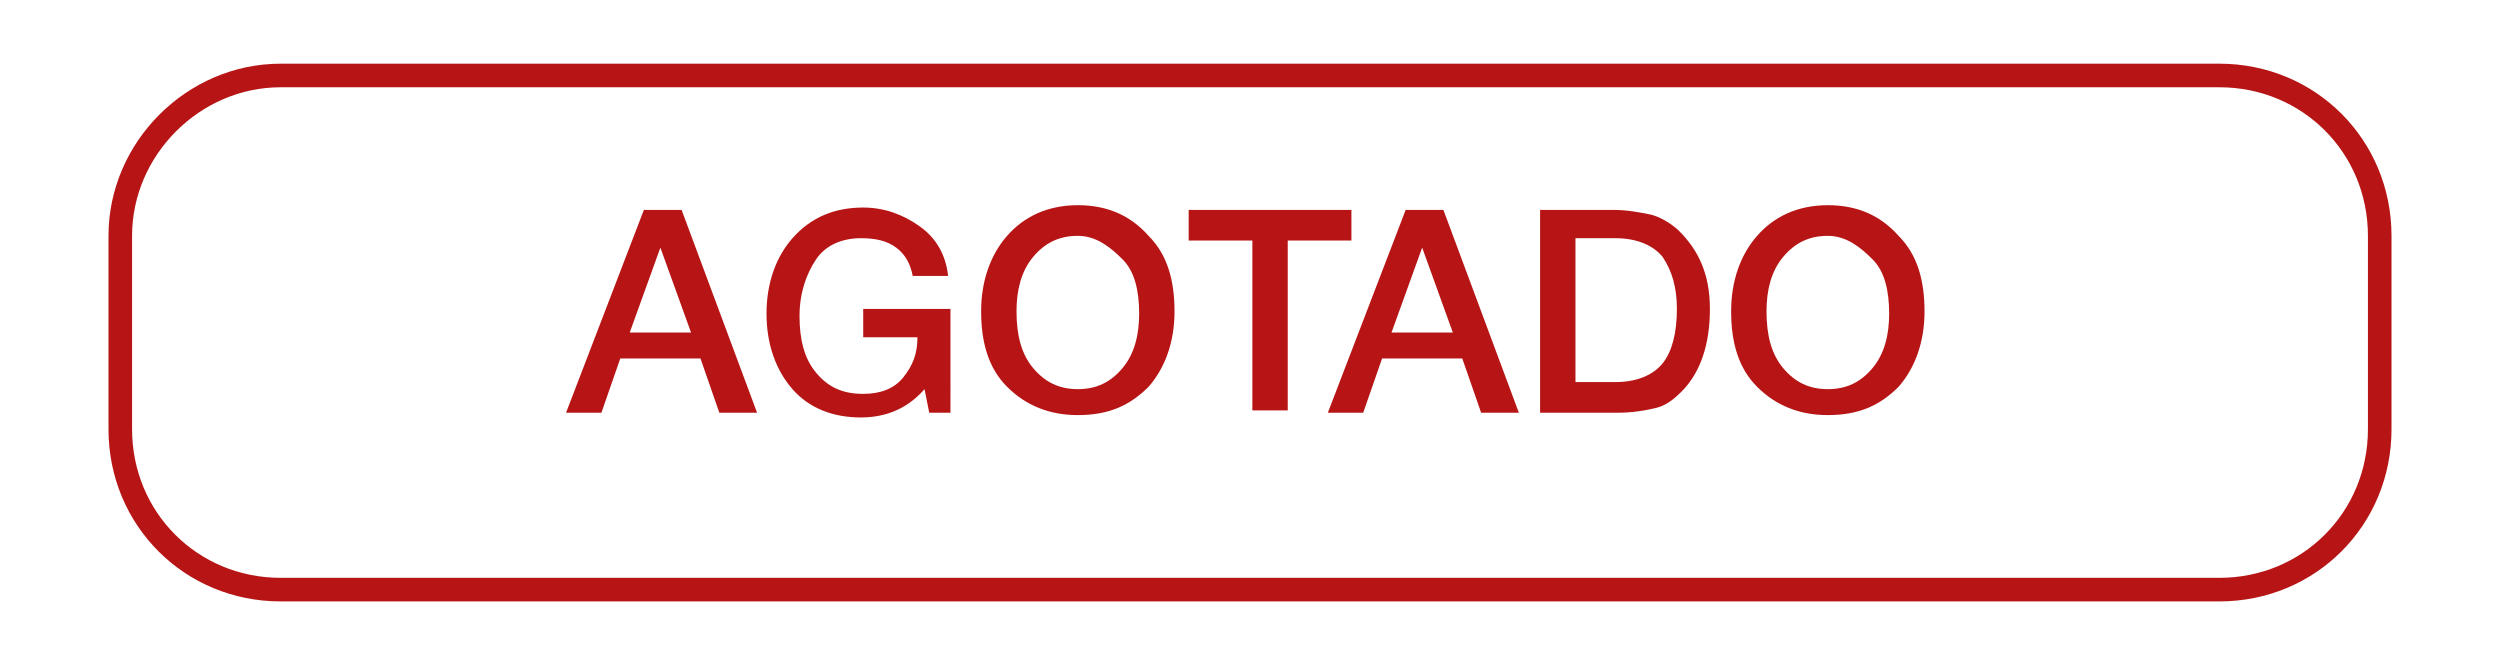 <?xml version="1.0" encoding="utf-8"?>
<!-- Generator: Adobe Illustrator 23.0.2, SVG Export Plug-In . SVG Version: 6.00 Build 0)  -->
<svg version="1.1" id="Layer_1" xmlns="http://www.w3.org/2000/svg" xmlns:xlink="http://www.w3.org/1999/xlink" x="0px" y="0px"
	 width="106px" height="28.2px" viewBox="0 0 106 28.2" style="enable-background:new 0 0 106 28.2;" xml:space="preserve">
<style type="text/css">
	.st0{display:none;}
	.st1{display:inline;fill:#B71515;}
	.st2{fill:none;stroke:#B71515;stroke-miterlimit:10;}
	.st3{fill:#B71515;}
</style>
<g class="st0">
	<rect x="18.9" y="3.1" transform="matrix(0.971 -0.237 0.237 0.971 -0.419 4.725)" class="st1" width="1" height="2"/>
	<rect x="21.3" y="8.1" transform="matrix(0.971 -0.237 0.237 0.971 -2.678 5.575)" class="st1" width="1" height="11.6"/>
	<rect x="23.3" y="21.2" transform="matrix(0.971 -0.237 0.237 0.971 -4.591 6.288)" class="st1" width="1" height="2"/>
	<rect x="1.2" y="10.6" transform="matrix(0.971 -0.237 0.237 0.971 -2.383 2.42)" class="st1" width="15.3" height="1"/>
	<rect x="2.4" y="16.1" transform="matrix(0.971 -0.237 0.237 0.971 -3.781 1.817)" class="st1" width="6.5" height="1"/>
	<rect x="3.5" y="20.5" transform="matrix(0.971 -0.237 0.237 0.971 -4.794 2.204)" class="st1" width="6.5" height="1"/>
	<path class="st1" d="M13.1,19.5L12,15l-1,0.2l1.1,4.5L13.1,19.5z M18.3,17.7l-5.8,1.4l0.2,1l5.8-1.4L18.3,17.7z M16.8,13.8l1.1,4.5
		l1-0.2l-1.1-4.5L16.8,13.8z M11.6,15.6l5.8-1.4l-0.2-1l-5.8,1.4L11.6,15.6z M12.6,19.6l-0.5,0.1l0.1,0.5l0.5-0.1L12.6,19.6z
		 M18.4,18.2l0.1,0.5l0.5-0.1L18.9,18L18.4,18.2z M17.3,13.7l0.5-0.1l-0.1-0.5l-0.5,0.1L17.3,13.7z M11.5,15.1l-0.1-0.5l-0.5,0.1
		l0.1,0.5L11.5,15.1z"/>
	<path class="st1" d="M29.6,0.1L0,7.4l0.2,1l29.6-7.2L29.6,0.1z M31.6,6.4l-1.4-5.9l-1,0.2l1.4,5.9L31.6,6.4z M28.5,11.6
		c-0.5-2,0.8-4.1,2.8-4.6L31,6c-2.6,0.6-4.2,3.2-3.5,5.8L28.5,11.6z M33.1,14.4c-2,0.5-4.1-0.8-4.6-2.8l-1,0.2
		c0.6,2.6,3.2,4.2,5.8,3.5L33.1,14.4z M35.1,20.4l-1.4-5.6l-1,0.2l1.4,5.6L35.1,20.4z M5.1,28.2L34.7,21l-0.2-1L4.9,27.3L5.1,28.2z
		 M29.7,0.6l0.5-0.1L30.1,0l-0.5,0.1L29.7,0.6z M31.1,6.5L31.3,7l0.5-0.1l-0.1-0.5L31.1,6.5z M33.2,14.9l0.5-0.1l-0.1-0.5l-0.5,0.1
		L33.2,14.9z M34.6,20.5l0.1,0.5l0.5-0.1l-0.1-0.5L34.6,20.5z"/>
</g>
<g class="st0">
	<path class="st1" d="M28.2,12.5c-0.1-1-0.7-1.5-1.9-1.5c-0.5,0-0.9,0.1-1.2,0.3c-0.3,0.2-0.4,0.5-0.4,0.9c0,0.3,0.1,0.6,0.3,0.7
		s0.7,0.3,1.4,0.5c0.2,0.1,0.3,0.1,0.4,0.1c1,0.2,1.6,0.5,1.9,0.6c0.8,0.4,1.1,1,1.1,1.9c0,0.4-0.1,0.7-0.2,1
		c-0.1,0.3-0.3,0.6-0.5,0.8c-0.2,0.2-0.5,0.4-0.8,0.5s-0.6,0.2-0.9,0.3c-0.3,0.1-0.7,0.1-1,0.1c-1.1,0-1.9-0.3-2.6-0.8s-1-1.3-1-2.3
		h1.5c0,0.6,0.2,1.1,0.6,1.4c0.4,0.3,0.9,0.4,1.6,0.4c0.6,0,1-0.1,1.3-0.4c0.3-0.2,0.5-0.6,0.5-1c0-0.3-0.1-0.5-0.3-0.7
		c-0.2-0.2-0.4-0.3-0.6-0.4c-0.2-0.1-0.5-0.2-1-0.3c-0.1,0-0.1,0-0.1,0c-1.1-0.3-1.8-0.5-2.1-0.7c-0.7-0.4-1.1-0.9-1.1-1.7V12
		c0-0.8,0.3-1.4,0.9-1.8c0.6-0.5,1.3-0.7,2.3-0.7c0.9,0,1.7,0.2,2.3,0.7c0.6,0.4,0.9,1.1,0.9,2h-1.3V12.5z"/>
	<path class="st1" d="M37.9,11c0.8,0.8,1.1,1.9,1.1,3.2c0,1.3-0.4,2.4-1.1,3.2c-0.8,0.8-1.7,1.2-3,1.2c-1.2,0-2.2-0.4-3-1.2
		s-1.1-1.9-1.1-3.2c0-1.3,0.4-2.4,1.1-3.2c0.7-0.8,1.7-1.3,3-1.3C36.2,9.7,37.1,10.1,37.9,11z M33.1,11.9c-0.5,0.6-0.7,1.4-0.7,2.3
		c0,1,0.2,1.8,0.7,2.4s1.1,0.9,1.9,0.9c0.8,0,1.4-0.3,1.9-0.9s0.7-1.4,0.7-2.3c0-1-0.2-1.8-0.7-2.3s-1.2-1-2-1
		C34.2,11,33.5,11.3,33.1,11.9z"/>
	<path class="st1" d="M46.2,18.5h-5.9V9.9h1.5v7.2h4.3L46.2,18.5L46.2,18.5z"/>
	<path class="st1" d="M50.5,9.9c0.6,0,1.1,0.1,1.6,0.2c0.4,0.1,0.9,0.4,1.2,0.7c0.8,0.8,1.3,1.8,1.3,3.3s-0.4,2.7-1.2,3.5
		c-0.4,0.4-0.7,0.6-1.1,0.7s-1,0.2-1.6,0.2h-3.4V9.9H50.5z M48.8,17.2h1.8c0.9,0,1.6-0.3,2-0.8s0.6-1.3,0.6-2.3
		c0-0.9-0.2-1.6-0.6-2.2c-0.4-0.5-1.1-0.8-2-0.8h-1.7v6.1H48.8z"/>
	<path class="st1" d="M65.9,11c0.8,0.8,1.1,1.9,1.1,3.2c0,1.3-0.4,2.4-1.1,3.2c-0.8,0.8-1.7,1.2-3,1.2c-1.2,0-2.2-0.4-3-1.2
		s-1.1-1.9-1.1-3.2c0-1.3,0.4-2.4,1.1-3.2c0.7-0.8,1.7-1.3,3-1.3C64.2,9.7,65.2,10.1,65.9,11z M61.1,11.9c-0.5,0.6-0.7,1.4-0.7,2.3
		c0,1,0.2,1.8,0.7,2.4s1.1,0.9,1.9,0.9s1.4-0.3,1.9-0.9s0.7-1.4,0.7-2.3c0-1-0.2-1.8-0.7-2.3s-1.2-1-2-1
		C62.2,11,61.5,11.3,61.1,11.9z"/>
	<path class="st1" d="M75.3,15.2c0,2.3-1.2,3.5-3.5,3.5c-1.2,0-2.1-0.3-2.7-0.9c-0.6-0.6-0.9-1.5-0.9-2.6V9.9h1.5v5.5
		c0,1.3,0.7,2,2.1,2c0.4,0,0.8-0.1,1-0.2c0.3-0.1,0.5-0.3,0.6-0.5c0.1-0.2,0.2-0.5,0.3-0.8c0.1-0.3,0.1-0.6,0.1-1v-5h1.5V15.2z"/>
	<path class="st1" d="M83.2,11.2h-2.7v7.2H79v-7.2h-2.7V9.9h6.9V11.2z"/>
</g>
<path class="st2" d="M11.9,3.2h82.2c3.8,0,6.8,3,6.8,6.8v8.2c0,3.8-3,6.8-6.8,6.8H11.9c-3.8,0-6.8-3-6.8-6.8V10
	C5.1,6.3,8.2,3.2,11.9,3.2z"/>
<g>
	<path class="st3" d="M32.1,17.5h-1.6l-0.8-2.3h-3.4l-0.8,2.3h-1.5l3.3-8.6h1.6L32.1,17.5z M28,10.5l-1.3,3.6h2.6L28,10.5z"/>
	<path class="st3" d="M40.4,17.5h-1l-0.2-1c-0.7,0.8-1.6,1.2-2.7,1.2c-1.2,0-2.2-0.4-2.9-1.2s-1.1-1.9-1.1-3.2
		c0-1.3,0.4-2.4,1.1-3.2c0.8-0.9,1.8-1.3,3-1.3c0.9,0,1.7,0.3,2.4,0.8c0.7,0.5,1.1,1.2,1.2,2.1h-1.5c-0.1-0.5-0.3-0.9-0.7-1.2
		c-0.4-0.3-0.9-0.4-1.5-0.4c-0.8,0-1.5,0.3-1.9,0.9s-0.7,1.4-0.7,2.4c0,1,0.2,1.8,0.7,2.4c0.5,0.6,1.1,0.9,2,0.9
		c0.7,0,1.3-0.2,1.7-0.7s0.6-1,0.6-1.7h-2.3v-1.2h3.7V17.5z"/>
	<path class="st3" d="M48.7,10c0.8,0.8,1.1,1.9,1.1,3.2s-0.4,2.4-1.1,3.2c-0.8,0.8-1.7,1.2-3,1.2c-1.2,0-2.2-0.4-3-1.2
		c-0.8-0.8-1.1-1.9-1.1-3.2c0-1.3,0.4-2.4,1.1-3.2c0.7-0.8,1.7-1.3,3-1.3C46.9,8.7,47.9,9.1,48.7,10z M43.8,10.9
		c-0.5,0.6-0.7,1.4-0.7,2.3c0,1,0.2,1.8,0.7,2.4s1.1,0.9,1.9,0.9c0.8,0,1.4-0.3,1.9-0.9s0.7-1.4,0.7-2.3c0-1-0.2-1.8-0.7-2.3
		S46.5,10,45.7,10C44.9,10,44.3,10.3,43.8,10.9z"/>
	<path class="st3" d="M57.3,10.2h-2.7v7.2h-1.5v-7.2h-2.7V8.9h6.9V10.2z"/>
	<path class="st3" d="M64.4,17.5h-1.6l-0.8-2.3h-3.4l-0.8,2.3h-1.5l3.3-8.6h1.6L64.4,17.5z M60.3,10.5L59,14.1h2.6L60.3,10.5z"/>
	<path class="st3" d="M68.4,8.9C69,8.9,69.5,9,70,9.1c0.4,0.1,0.9,0.4,1.2,0.7c0.8,0.8,1.3,1.8,1.3,3.3c0,1.5-0.4,2.7-1.2,3.5
		c-0.4,0.4-0.7,0.6-1.1,0.7c-0.4,0.1-1,0.2-1.6,0.2h-3.3V8.9H68.4z M66.7,16.2h1.8c0.9,0,1.6-0.3,2-0.8c0.4-0.5,0.6-1.3,0.6-2.3
		c0-0.9-0.2-1.6-0.6-2.2c-0.4-0.5-1.1-0.8-2-0.8h-1.7V16.2z"/>
	<path class="st3" d="M80.5,10c0.8,0.8,1.1,1.9,1.1,3.2s-0.4,2.4-1.1,3.2c-0.8,0.8-1.7,1.2-3,1.2c-1.2,0-2.2-0.4-3-1.2
		c-0.8-0.8-1.1-1.9-1.1-3.2c0-1.3,0.4-2.4,1.1-3.2c0.7-0.8,1.7-1.3,3-1.3C78.7,8.7,79.7,9.1,80.5,10z M75.6,10.9
		c-0.5,0.6-0.7,1.4-0.7,2.3c0,1,0.2,1.8,0.7,2.4s1.1,0.9,1.9,0.9c0.8,0,1.4-0.3,1.9-0.9s0.7-1.4,0.7-2.3c0-1-0.2-1.8-0.7-2.3
		S78.3,10,77.5,10C76.7,10,76.1,10.3,75.6,10.9z"/>
</g>
</svg>
